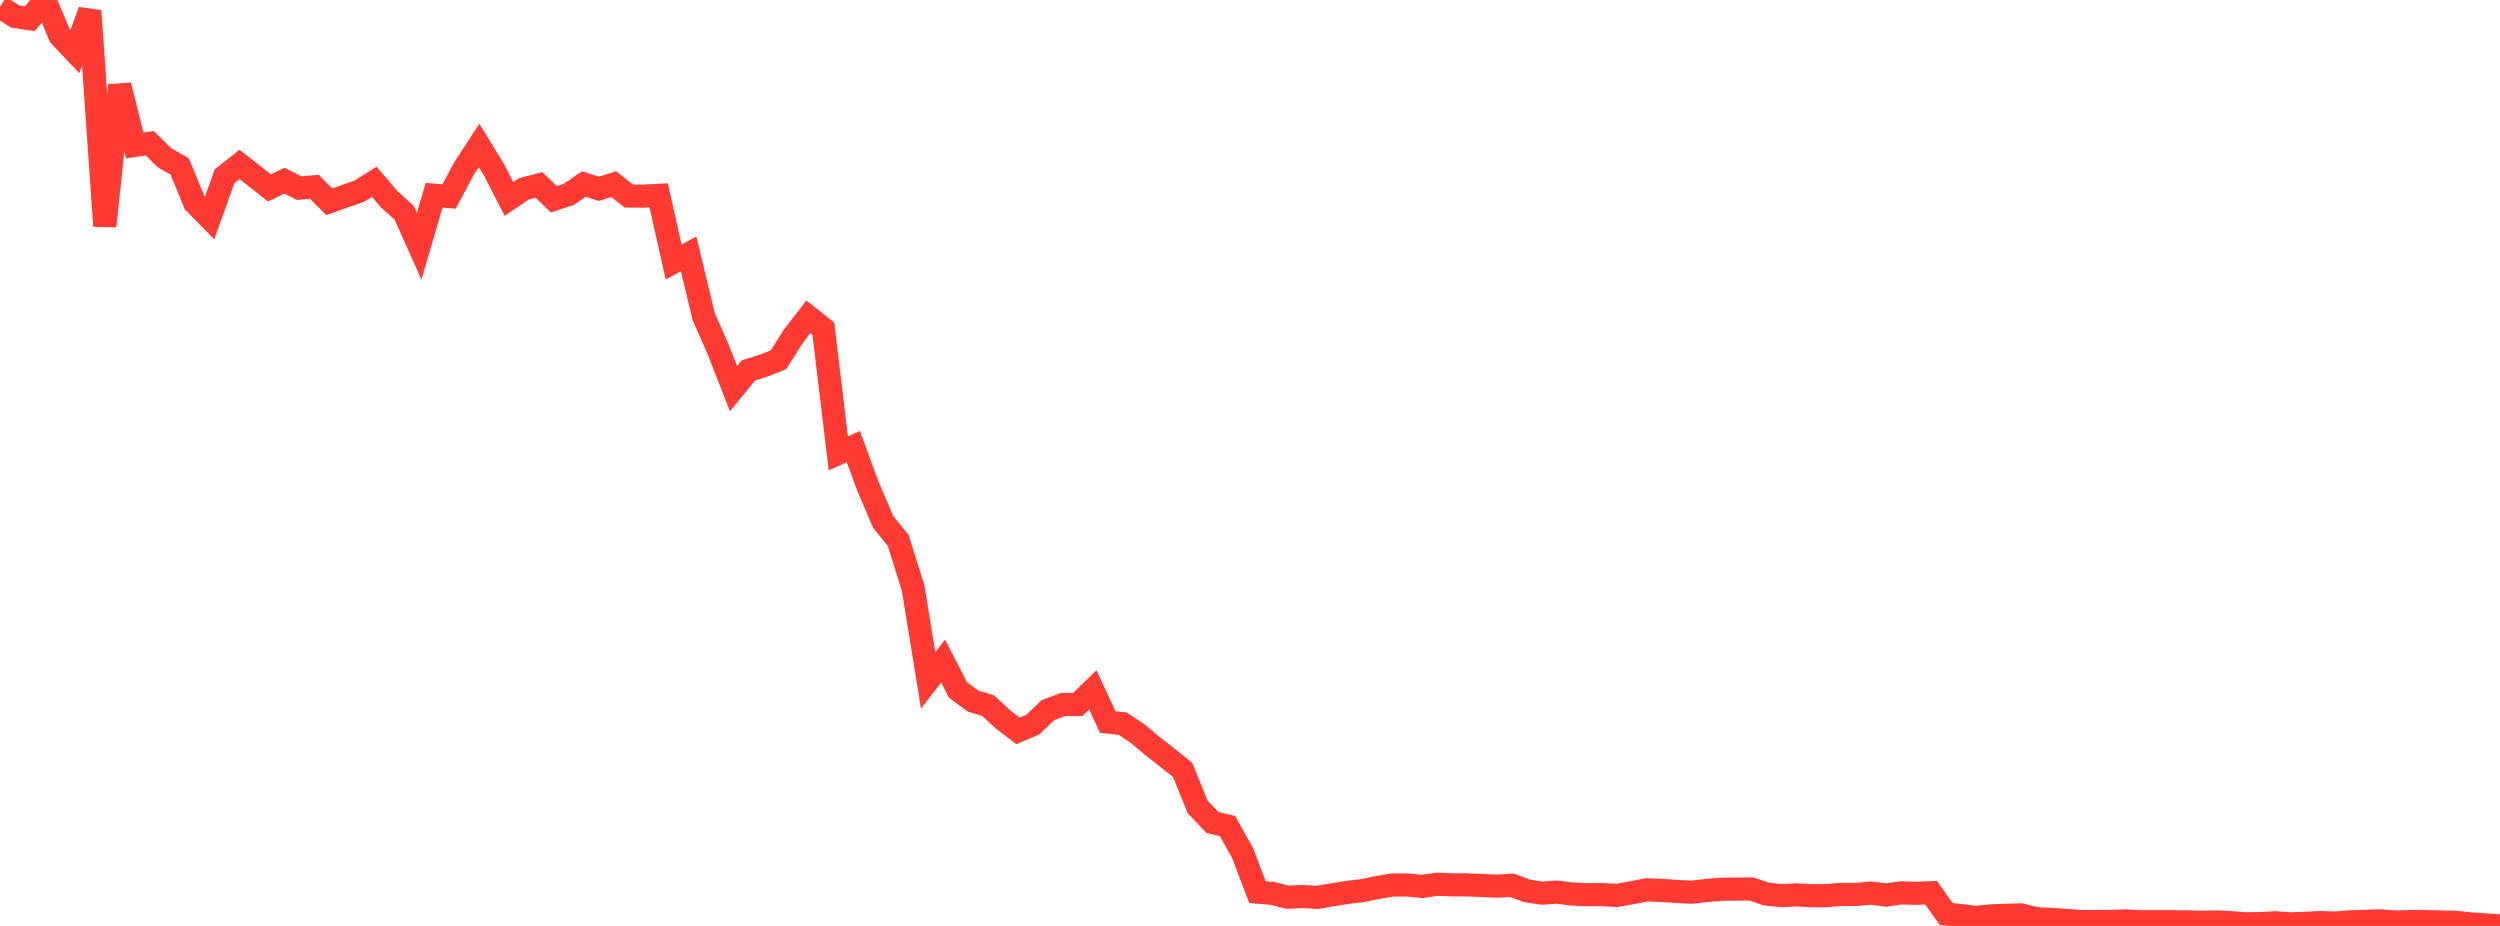 <?xml version="1.0" standalone="no"?>
<!DOCTYPE svg PUBLIC "-//W3C//DTD SVG 1.1//EN" "http://www.w3.org/Graphics/SVG/1.1/DTD/svg11.dtd">

<svg width="135" height="50" viewBox="0 0 135 50" preserveAspectRatio="none" 
  xmlns="http://www.w3.org/2000/svg"
  xmlns:xlink="http://www.w3.org/1999/xlink">


<polyline points="0.0, 0.371 0.808, 0.888 1.617, 1.014 2.425, 0.0 3.234, 1.935 4.042, 2.789 4.85, 0.587 5.659, 12.208 6.467, 4.608 7.275, 7.851 8.084, 7.734 8.892, 8.525 9.701, 8.984 10.509, 10.95 11.317, 11.773 12.126, 9.521 12.934, 8.881 13.743, 9.51 14.551, 10.15 15.359, 9.757 16.168, 10.161 16.976, 10.087 17.784, 10.897 18.593, 10.606 19.401, 10.324 20.21, 9.816 21.018, 10.76 21.826, 11.488 22.635, 13.298 23.443, 10.542 24.251, 10.613 25.06, 9.093 25.868, 7.851 26.677, 9.173 27.485, 10.741 28.293, 10.198 29.102, 9.986 29.91, 10.761 30.719, 10.494 31.527, 9.939 32.335, 10.194 33.144, 9.943 33.952, 10.586 34.76, 10.592 35.569, 10.55 36.377, 14.152 37.186, 13.71 37.994, 17.079 38.802, 18.924 39.611, 20.987 40.419, 19.997 41.228, 19.747 42.036, 19.428 42.844, 18.155 43.653, 17.108 44.461, 17.747 45.269, 24.482 46.078, 24.118 46.886, 26.306 47.695, 28.191 48.503, 29.183 49.311, 31.76 50.12, 36.743 50.928, 35.696 51.737, 37.262 52.545, 37.859 53.353, 38.101 54.162, 38.847 54.97, 39.467 55.778, 39.126 56.587, 38.349 57.395, 38.046 58.204, 38.038 59.012, 37.254 59.82, 38.989 60.629, 39.081 61.437, 39.618 62.246, 40.296 63.054, 40.929 63.862, 41.573 64.671, 43.573 65.479, 44.417 66.287, 44.607 67.096, 46.059 67.904, 48.174 68.713, 48.245 69.521, 48.449 70.329, 48.411 71.138, 48.457 71.946, 48.322 72.754, 48.191 73.563, 48.094 74.371, 47.93 75.18, 47.79 75.988, 47.787 76.796, 47.87 77.605, 47.746 78.413, 47.781 79.222, 47.783 80.03, 47.815 80.838, 47.852 81.647, 47.804 82.455, 48.106 83.263, 48.23 84.072, 48.174 84.88, 48.276 85.689, 48.315 86.497, 48.307 87.305, 48.353 88.114, 48.21 88.922, 48.051 89.731, 48.085 90.539, 48.138 91.347, 48.18 92.156, 48.085 92.964, 48.018 93.772, 48.013 94.581, 48.005 95.389, 48.283 96.198, 48.362 97.006, 48.322 97.814, 48.367 98.623, 48.366 99.431, 48.298 100.24, 48.299 101.048, 48.226 101.856, 48.333 102.665, 48.215 103.473, 48.238 104.281, 48.206 105.09, 49.353 105.898, 49.441 106.707, 49.537 107.515, 49.458 108.323, 49.426 109.132, 49.405 109.94, 49.607 110.749, 49.65 111.557, 49.698 112.365, 49.764 113.174, 49.762 113.982, 49.76 114.79, 49.729 115.599, 49.772 116.407, 49.77 117.216, 49.773 118.024, 49.777 118.832, 49.802 119.641, 49.785 120.449, 49.819 121.257, 49.884 122.066, 49.875 122.874, 49.831 123.683, 49.888 124.491, 49.859 125.299, 49.819 126.108, 49.845 126.916, 49.778 127.725, 49.754 128.533, 49.725 129.341, 49.791 130.15, 49.765 130.958, 49.768 131.766, 49.784 132.575, 49.804 133.383, 49.887 134.192, 49.943 135.0, 50.0" fill="none" stroke="#ff3a33" stroke-width="1.25"/>

</svg>